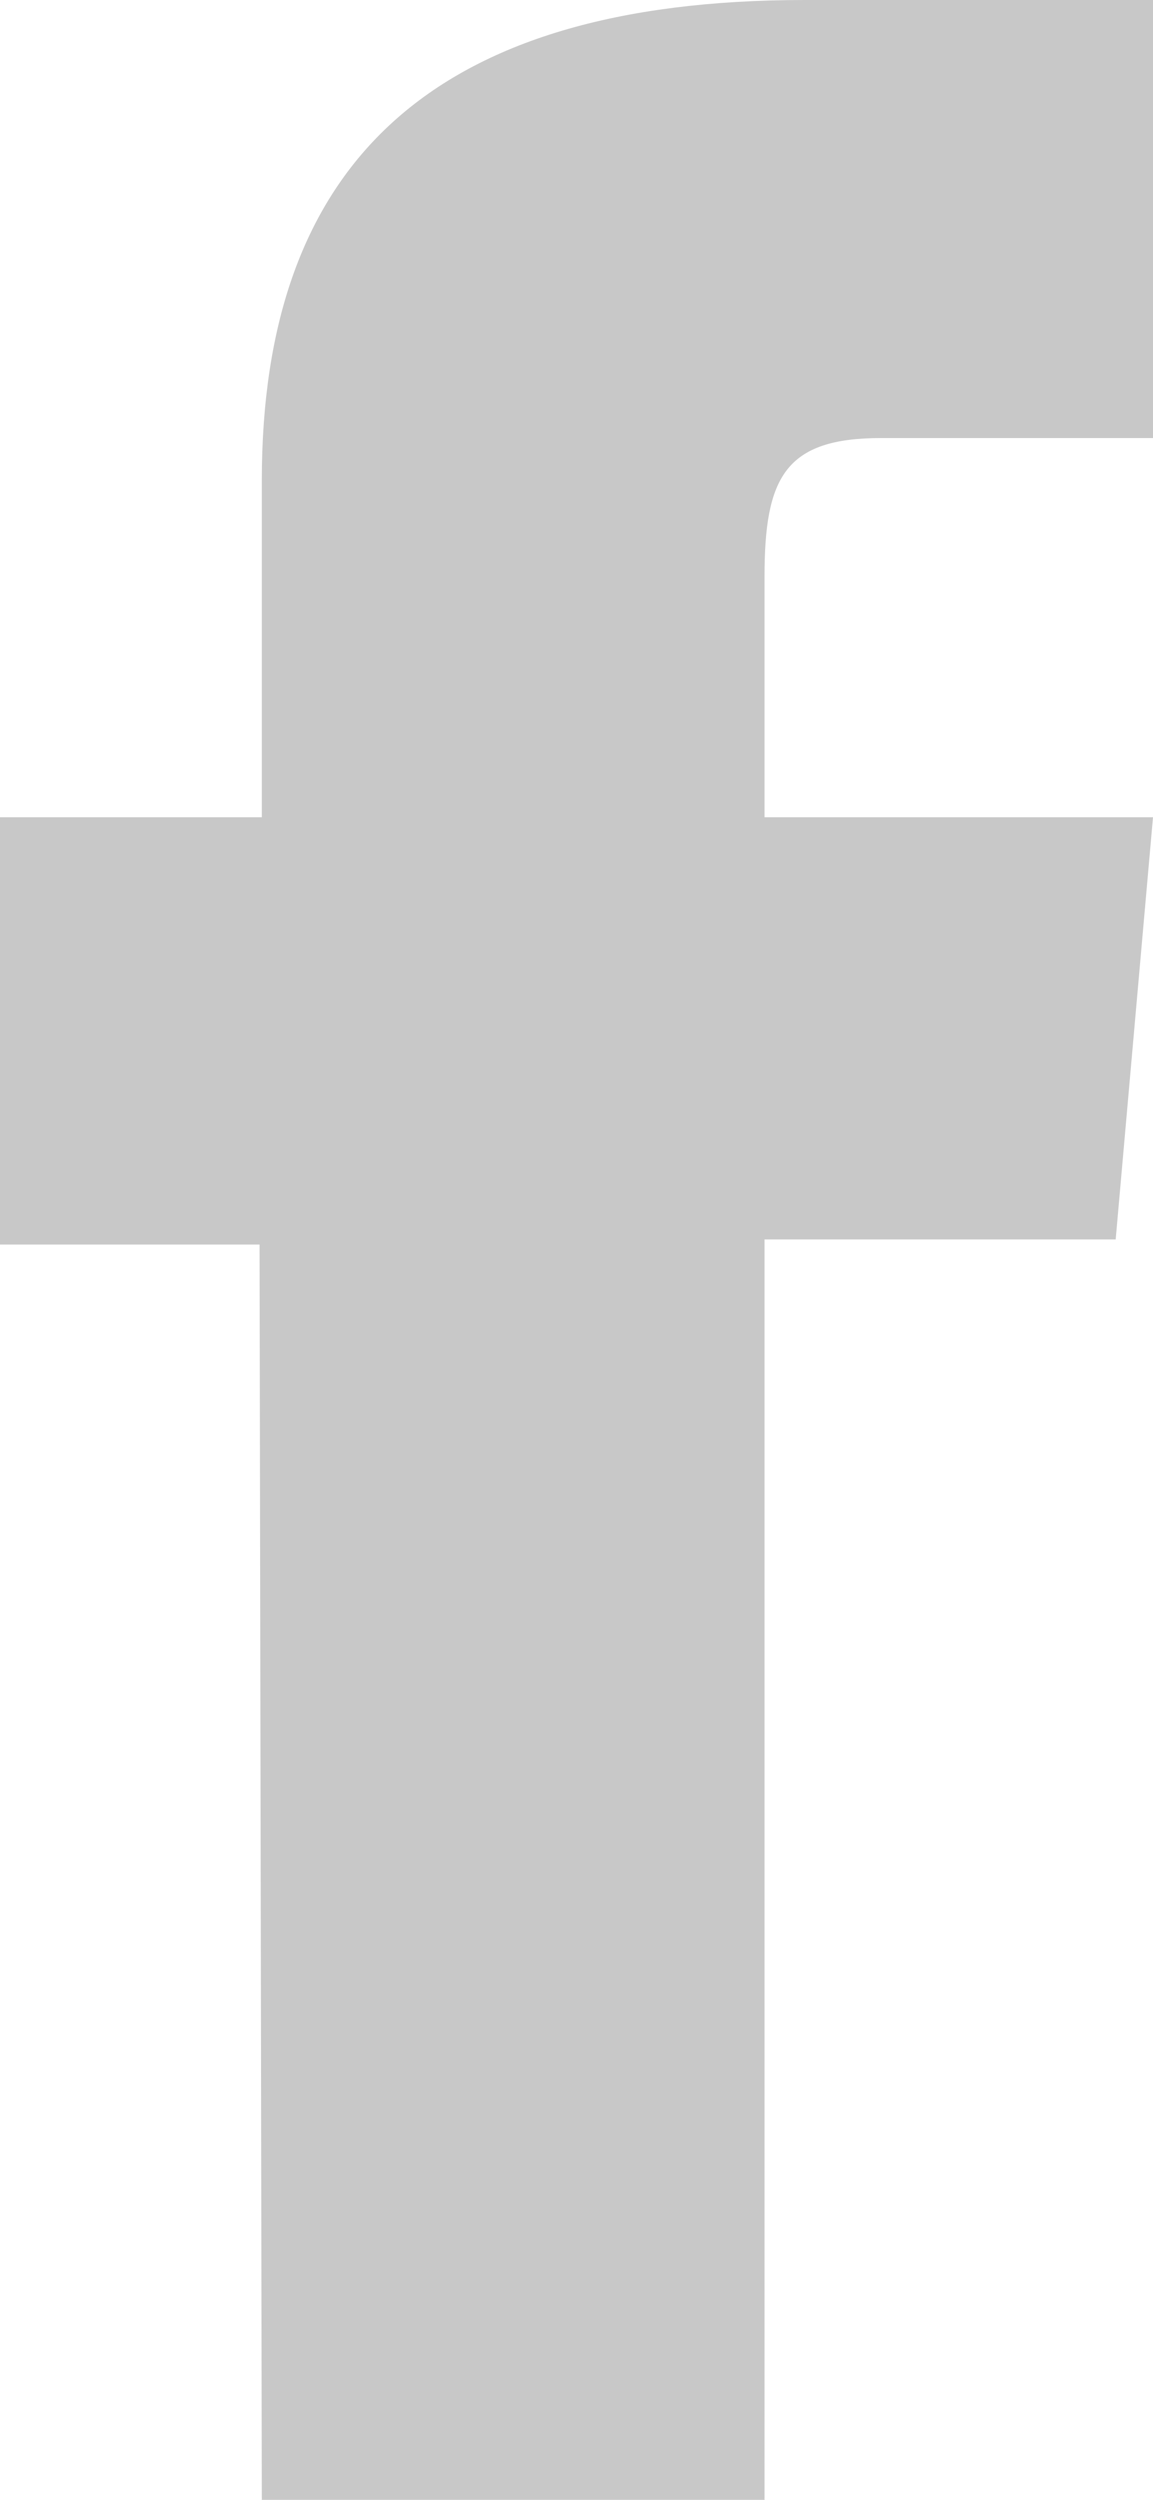 <svg id="Layer_1" data-name="Layer 1" xmlns="http://www.w3.org/2000/svg" viewBox="0 0 20.39 44.17"><defs><style>.cls-1{fill:#c8c8c8;}</style></defs><title>facebookF</title><path class="cls-1" d="M24.67,51.8h8.89V29.53h6.21l.66-7.46H33.56V17.82c0-1.75.36-2.45,2.06-2.45h4.81V7.63H34.27c-6.62,0-9.6,2.92-9.6,8.49v5.95H20v7.55h4.63Z" transform="translate(-20.04 -7.63)"/></svg>